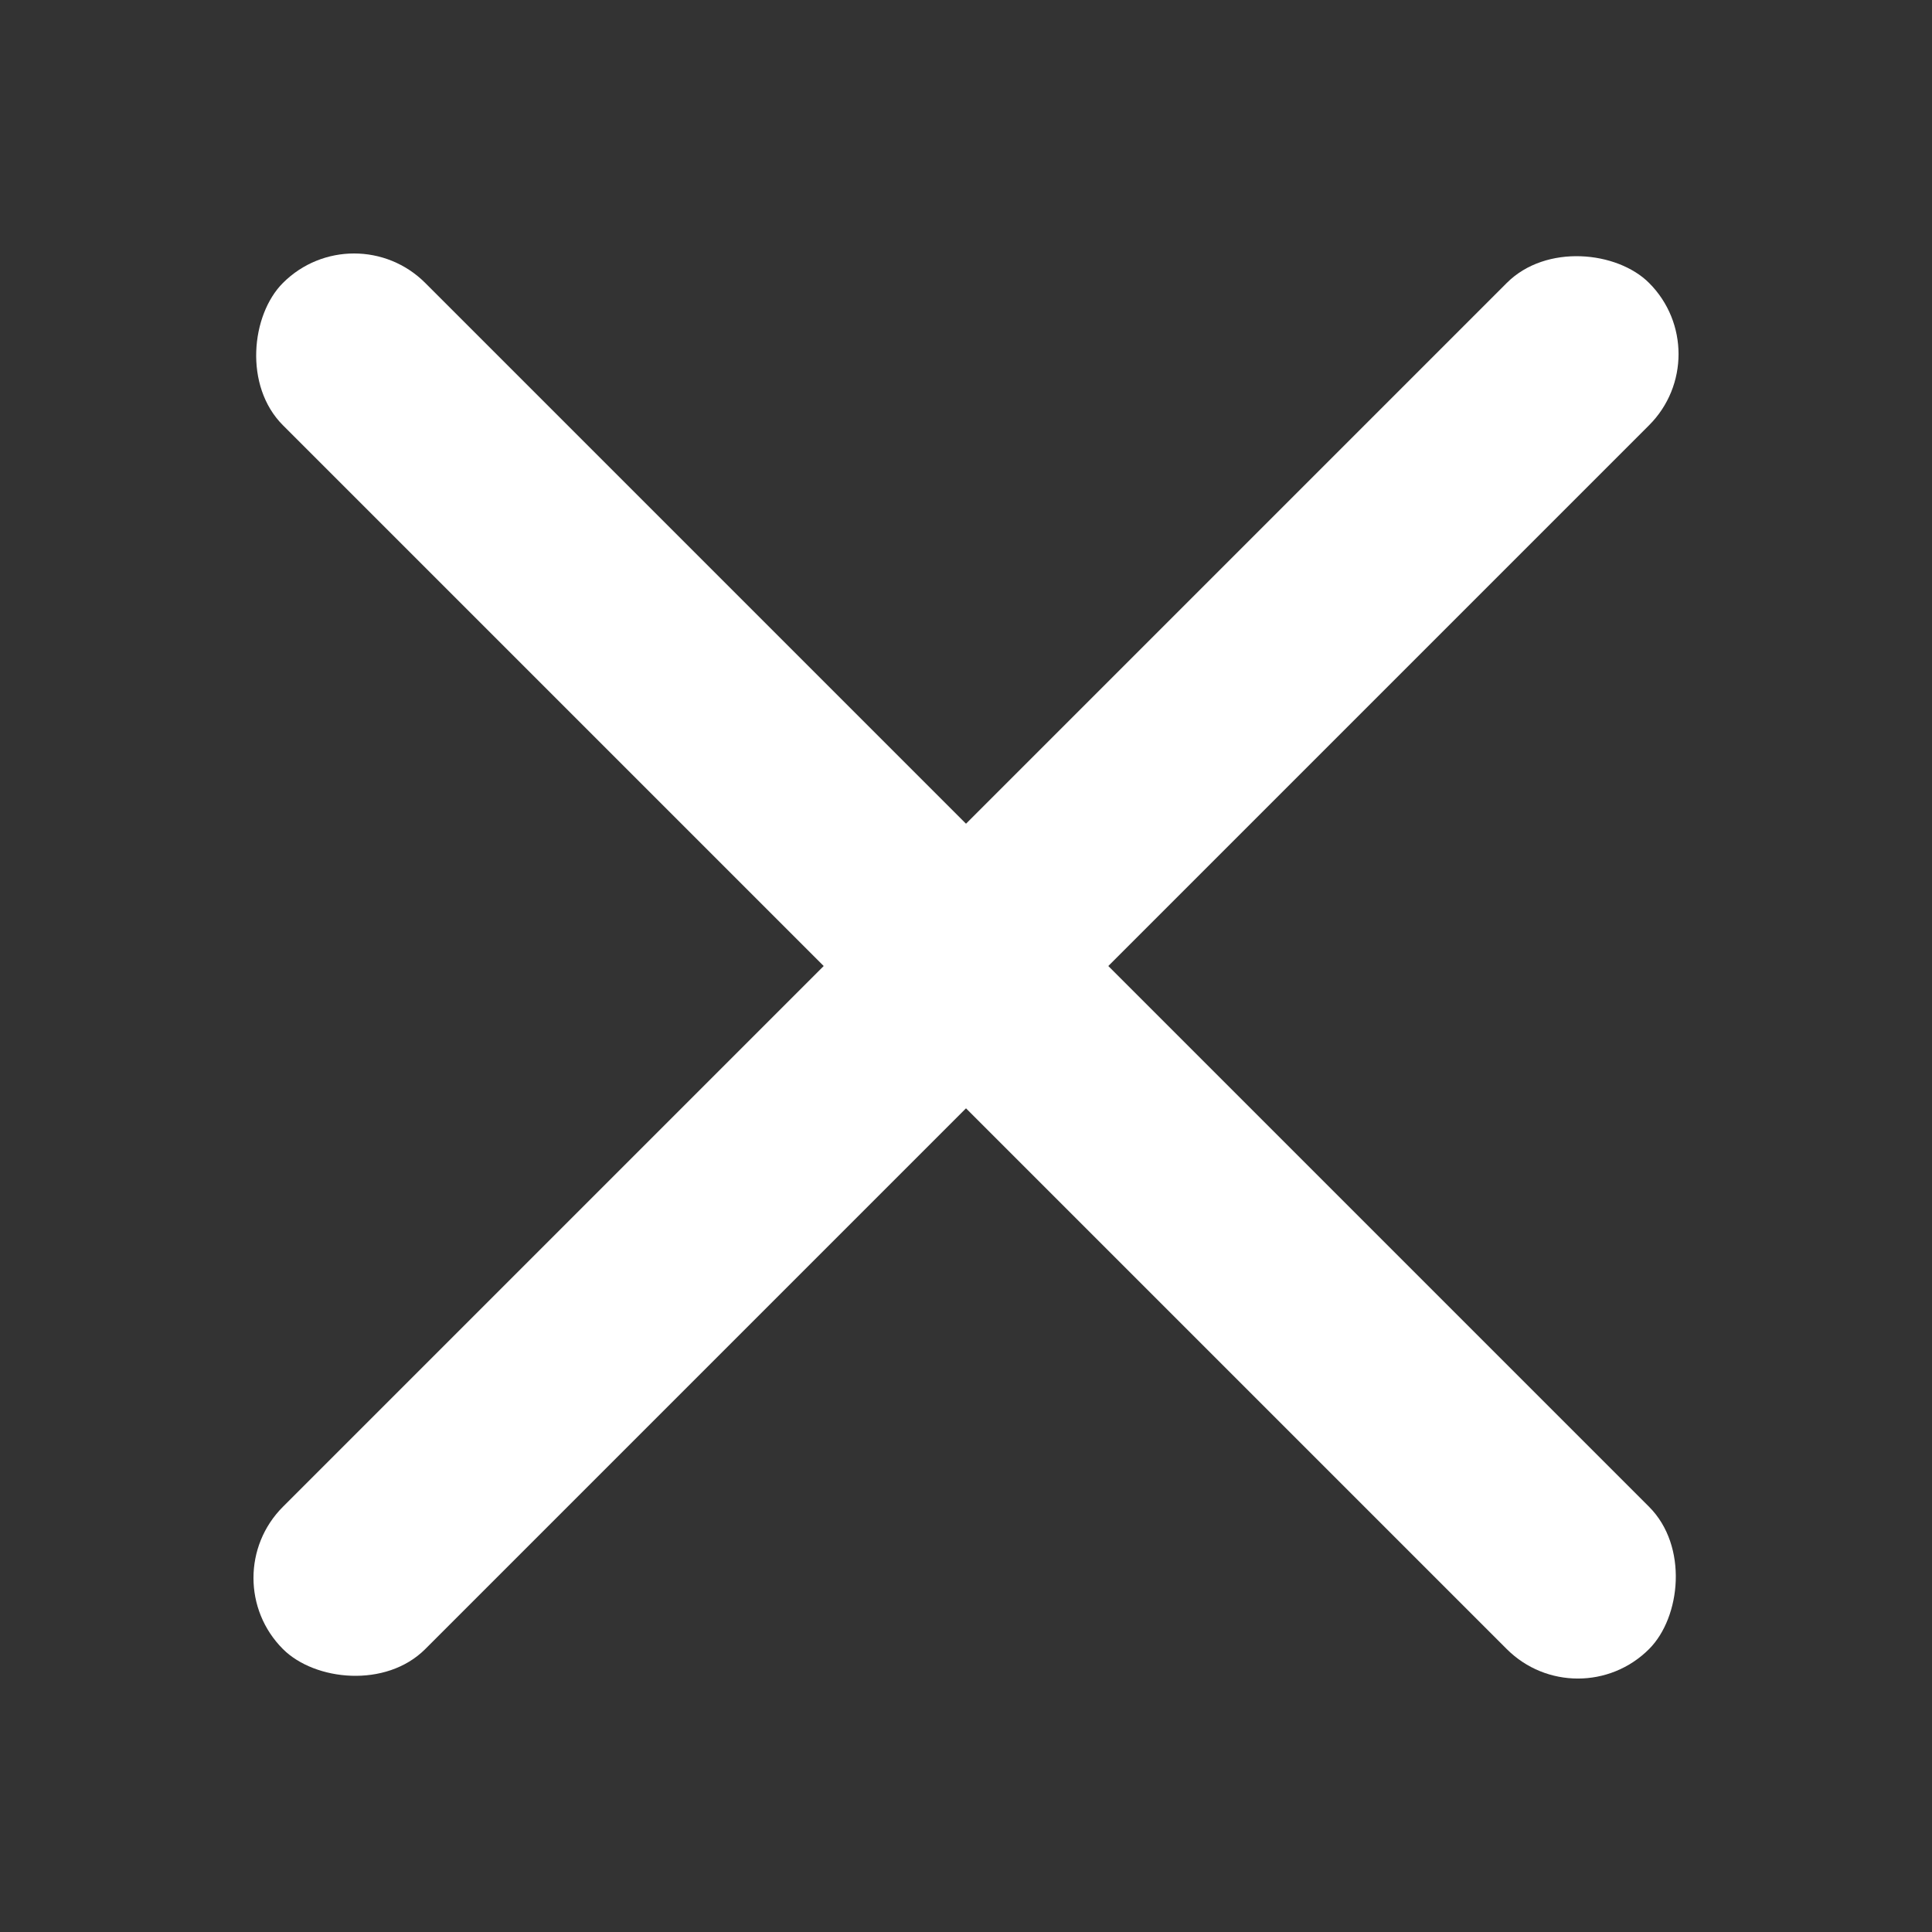 <svg width="48" height="48" viewBox="0 0 48 48" fill="none" xmlns="http://www.w3.org/2000/svg">
<rect x="0" y="0" width="48" height="48" fill="#333333" stroke="none"/>
<rect x="8.797" y="5.262" width="48" height="5" rx="2.5" transform="rotate(45 8.797 5.262)" fill="white"/>
<rect x="5.262" y="39.203" width="48" height="5" rx="2.5" transform="rotate(-45 5.262 39.203)" fill="white"/>
</svg>
